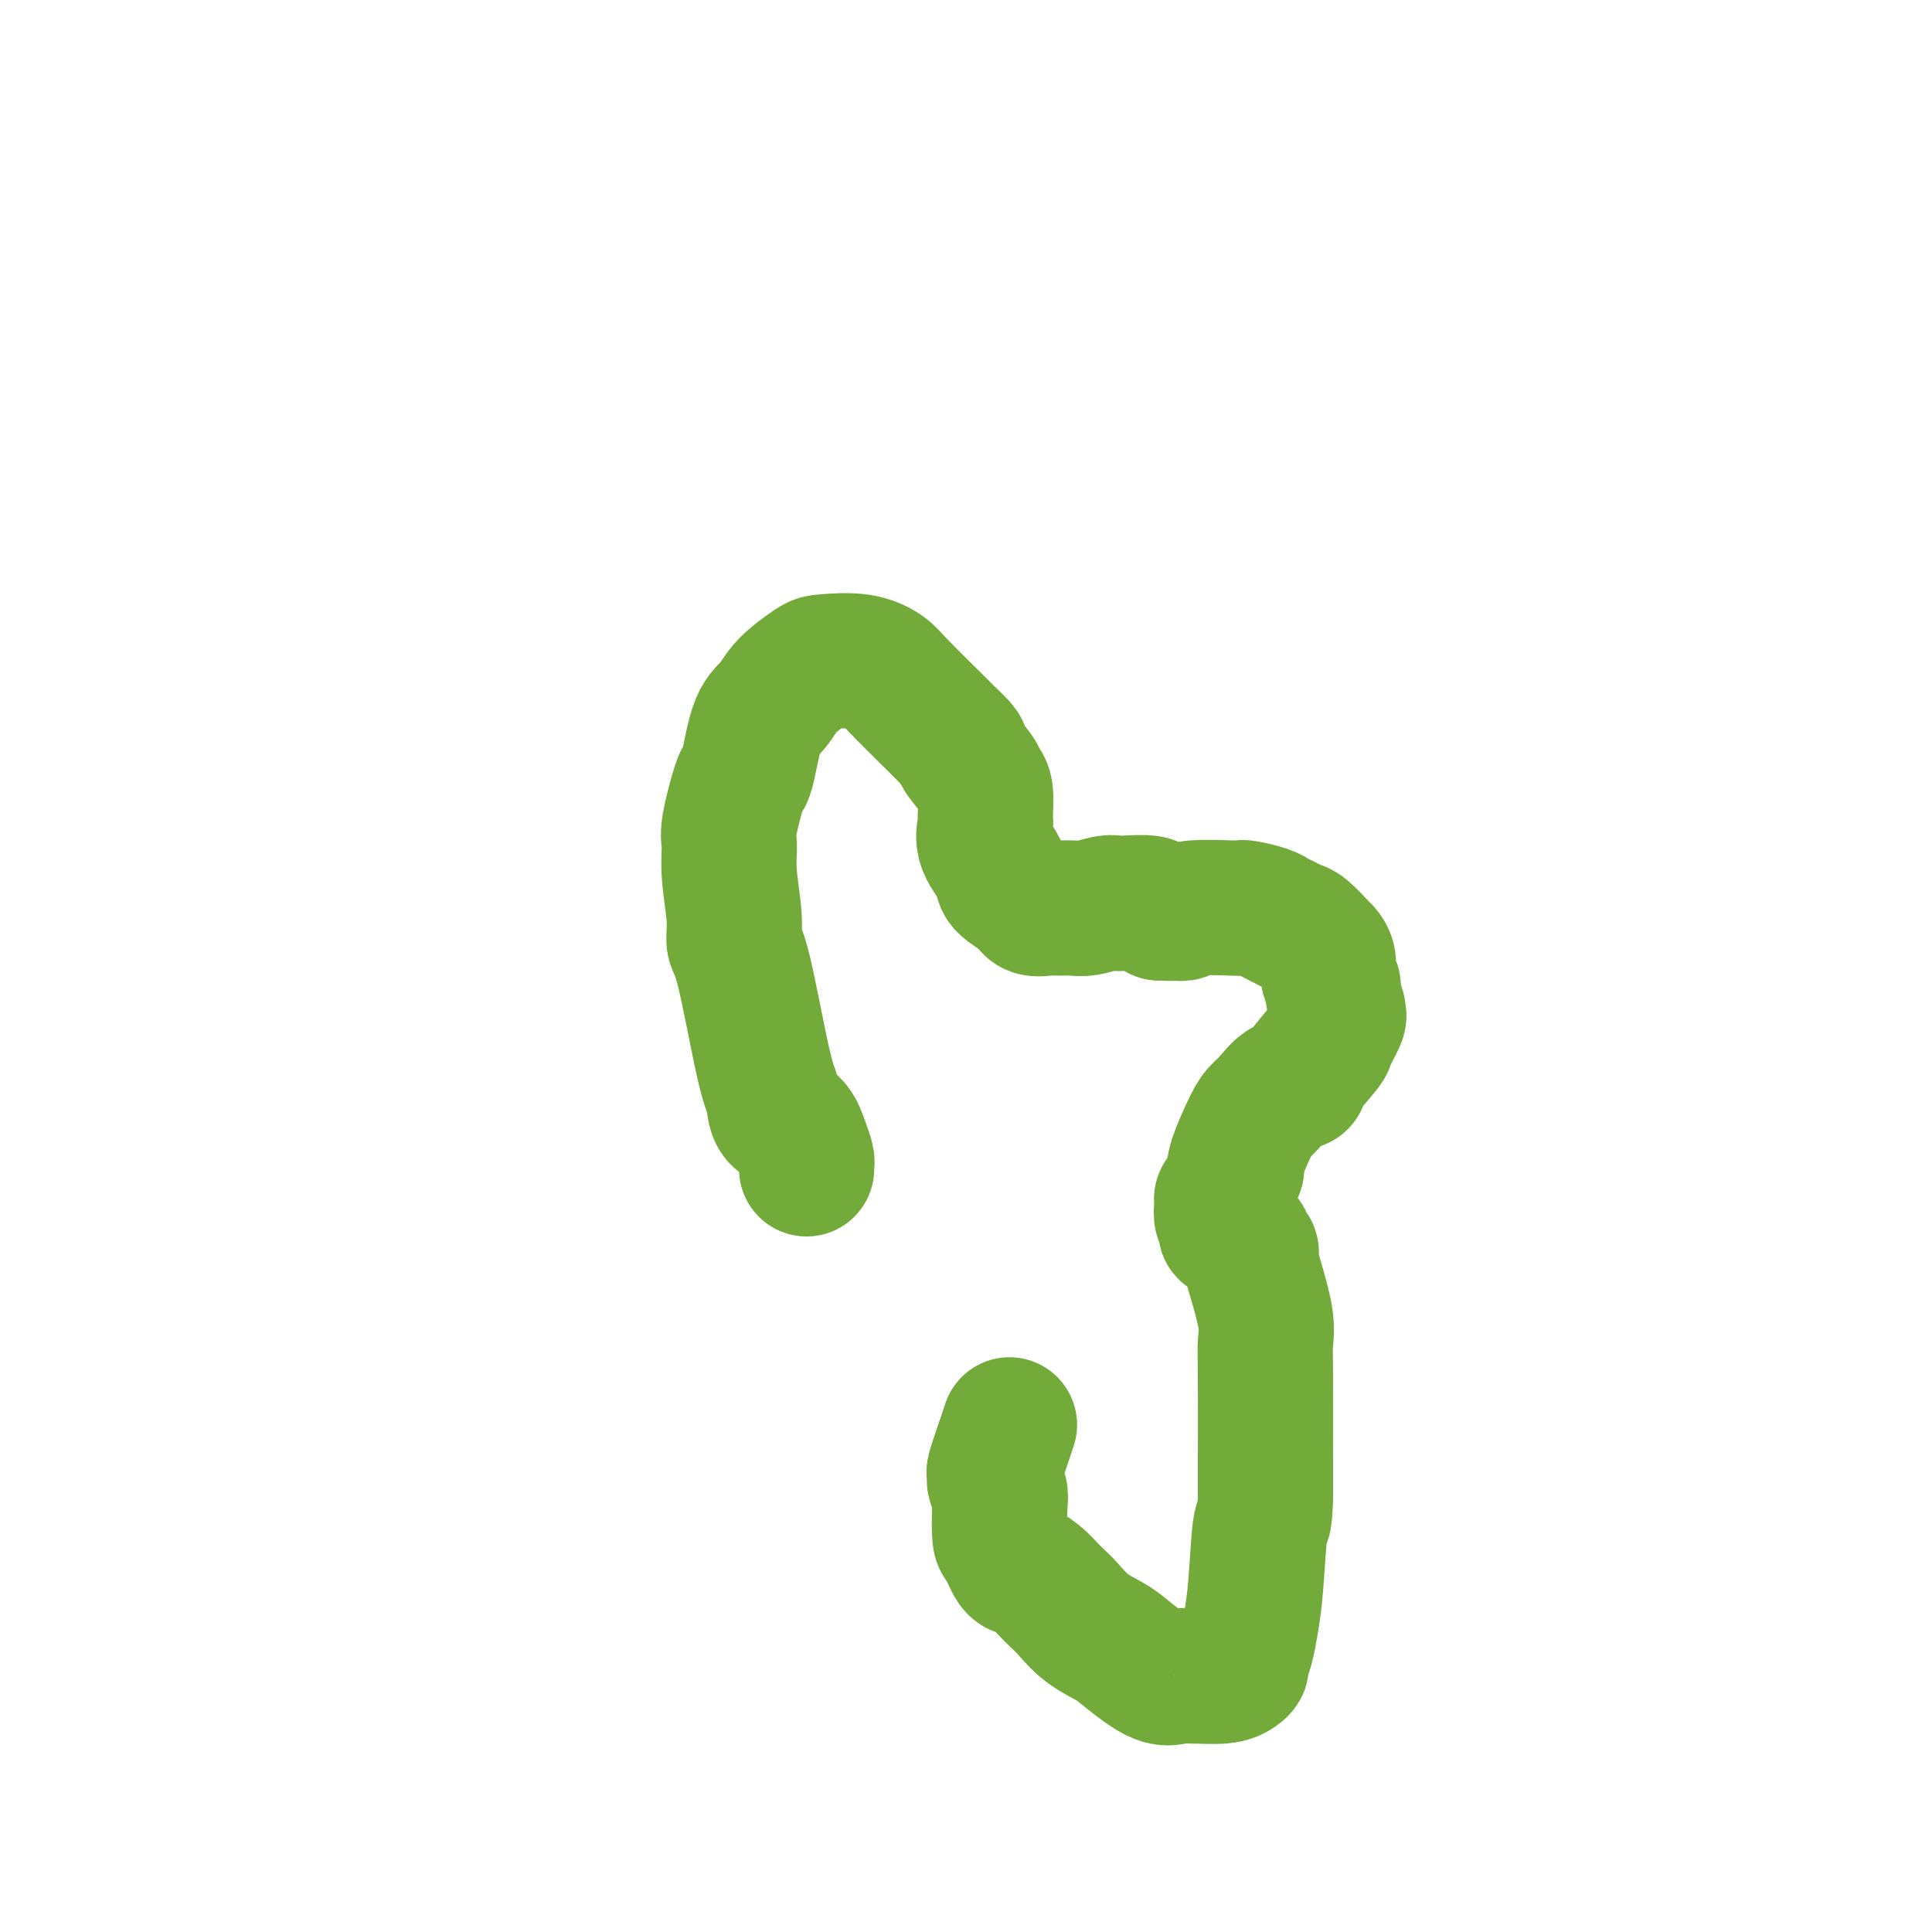<svg viewBox='0 0 400 400' version='1.1' xmlns='http://www.w3.org/2000/svg' xmlns:xlink='http://www.w3.org/1999/xlink'><g fill='none' stroke='#73AB3A' stroke-width='28' stroke-linecap='round' stroke-linejoin='round'><path d='M167,242c0.005,-0.437 0.011,-0.873 0,-1c-0.011,-0.127 -0.038,0.057 0,0c0.038,-0.057 0.141,-0.354 0,-1c-0.141,-0.646 -0.525,-1.642 -1,-3c-0.475,-1.358 -1.040,-3.078 -2,-4c-0.960,-0.922 -2.314,-1.047 -3,-2c-0.686,-0.953 -0.705,-2.736 -1,-4c-0.295,-1.264 -0.868,-2.010 -2,-7c-1.132,-4.990 -2.825,-14.226 -4,-19c-1.175,-4.774 -1.833,-5.087 -2,-6c-0.167,-0.913 0.158,-2.427 0,-5c-0.158,-2.573 -0.799,-6.205 -1,-9c-0.201,-2.795 0.040,-4.753 0,-6c-0.040,-1.247 -0.359,-1.783 0,-4c0.359,-2.217 1.398,-6.115 2,-8c0.602,-1.885 0.767,-1.756 1,-2c0.233,-0.244 0.535,-0.860 1,-3c0.465,-2.140 1.093,-5.802 2,-8c0.907,-2.198 2.093,-2.930 3,-4c0.907,-1.070 1.535,-2.476 3,-4c1.465,-1.524 3.766,-3.165 5,-4c1.234,-0.835 1.402,-0.866 3,-1c1.598,-0.134 4.627,-0.373 7,0c2.373,0.373 4.090,1.358 5,2c0.910,0.642 1.014,0.942 3,3c1.986,2.058 5.853,5.874 8,8c2.147,2.126 2.573,2.563 3,3'/><path d='M197,153c3.222,2.941 1.777,2.294 2,3c0.223,0.706 2.113,2.764 3,4c0.887,1.236 0.771,1.648 1,2c0.229,0.352 0.805,0.643 1,2c0.195,1.357 0.010,3.780 0,5c-0.010,1.220 0.155,1.236 0,2c-0.155,0.764 -0.629,2.275 0,4c0.629,1.725 2.361,3.663 3,5c0.639,1.337 0.187,2.071 1,3c0.813,0.929 2.893,2.053 4,3c1.107,0.947 1.243,1.719 2,2c0.757,0.281 2.135,0.072 3,0c0.865,-0.072 1.215,-0.005 2,0c0.785,0.005 2.003,-0.051 3,0c0.997,0.051 1.774,0.209 3,0c1.226,-0.209 2.902,-0.784 4,-1c1.098,-0.216 1.619,-0.073 2,0c0.381,0.073 0.624,0.076 2,0c1.376,-0.076 3.885,-0.230 5,0c1.115,0.230 0.835,0.845 1,1c0.165,0.155 0.775,-0.151 1,0c0.225,0.151 0.064,0.757 0,1c-0.064,0.243 -0.032,0.121 0,0'/><path d='M240,189c4.160,0.159 1.560,0.057 1,0c-0.560,-0.057 0.922,-0.068 2,0c1.078,0.068 1.753,0.213 2,0c0.247,-0.213 0.066,-0.786 2,-1c1.934,-0.214 5.985,-0.068 8,0c2.015,0.068 1.996,0.060 2,0c0.004,-0.060 0.032,-0.170 1,0c0.968,0.170 2.877,0.621 4,1c1.123,0.379 1.460,0.687 2,1c0.540,0.313 1.282,0.633 2,1c0.718,0.367 1.412,0.783 2,1c0.588,0.217 1.071,0.236 2,1c0.929,0.764 2.306,2.274 3,3c0.694,0.726 0.707,0.669 1,1c0.293,0.331 0.867,1.052 1,2c0.133,0.948 -0.175,2.125 0,3c0.175,0.875 0.834,1.450 1,2c0.166,0.550 -0.159,1.076 0,2c0.159,0.924 0.803,2.247 1,3c0.197,0.753 -0.053,0.937 0,1c0.053,0.063 0.409,0.006 0,1c-0.409,0.994 -1.582,3.038 -2,4c-0.418,0.962 -0.079,0.842 -1,2c-0.921,1.158 -3.101,3.595 -4,5c-0.899,1.405 -0.519,1.779 -1,2c-0.481,0.221 -1.825,0.290 -3,1c-1.175,0.710 -2.182,2.060 -3,3c-0.818,0.940 -1.446,1.468 -2,2c-0.554,0.532 -1.034,1.066 -2,3c-0.966,1.934 -2.419,5.267 -3,7c-0.581,1.733 -0.291,1.867 0,2'/><path d='M256,242c-0.955,2.140 -0.844,1.490 -1,2c-0.156,0.510 -0.579,2.181 -1,3c-0.421,0.819 -0.840,0.786 -1,1c-0.160,0.214 -0.060,0.673 0,1c0.060,0.327 0.079,0.520 0,1c-0.079,0.480 -0.255,1.245 0,2c0.255,0.755 0.943,1.499 1,2c0.057,0.501 -0.517,0.760 0,1c0.517,0.240 2.124,0.462 3,1c0.876,0.538 1.021,1.392 1,2c-0.021,0.608 -0.208,0.970 0,1c0.208,0.030 0.812,-0.270 1,0c0.188,0.270 -0.041,1.112 0,2c0.041,0.888 0.351,1.823 1,4c0.649,2.177 1.638,5.597 2,8c0.362,2.403 0.097,3.788 0,5c-0.097,1.212 -0.026,2.249 0,7c0.026,4.751 0.007,13.214 0,18c-0.007,4.786 -0.004,5.893 0,7'/><path d='M262,310c-0.179,6.466 -0.626,4.132 -1,6c-0.374,1.868 -0.674,7.940 -1,12c-0.326,4.060 -0.678,6.110 -1,8c-0.322,1.890 -0.614,3.620 -1,5c-0.386,1.380 -0.864,2.408 -1,3c-0.136,0.592 0.071,0.747 0,1c-0.071,0.253 -0.420,0.603 -1,1c-0.580,0.397 -1.391,0.842 -3,1c-1.609,0.158 -4.016,0.030 -5,0c-0.984,-0.030 -0.544,0.039 -1,0c-0.456,-0.039 -1.808,-0.186 -3,0c-1.192,0.186 -2.224,0.706 -4,0c-1.776,-0.706 -4.296,-2.636 -6,-4c-1.704,-1.364 -2.592,-2.161 -4,-3c-1.408,-0.839 -3.335,-1.719 -5,-3c-1.665,-1.281 -3.069,-2.964 -4,-4c-0.931,-1.036 -1.390,-1.426 -2,-2c-0.610,-0.574 -1.371,-1.331 -2,-2c-0.629,-0.669 -1.125,-1.249 -2,-2c-0.875,-0.751 -2.130,-1.671 -3,-2c-0.870,-0.329 -1.357,-0.066 -2,-1c-0.643,-0.934 -1.444,-3.066 -2,-4c-0.556,-0.934 -0.867,-0.670 -1,-2c-0.133,-1.330 -0.088,-4.256 0,-6c0.088,-1.744 0.218,-2.308 0,-3c-0.218,-0.692 -0.784,-1.512 -1,-2c-0.216,-0.488 -0.083,-0.645 0,-1c0.083,-0.355 0.115,-0.910 0,-1c-0.115,-0.090 -0.377,0.283 0,-1c0.377,-1.283 1.393,-4.224 2,-6c0.607,-1.776 0.803,-2.388 1,-3'/></g>
</svg>